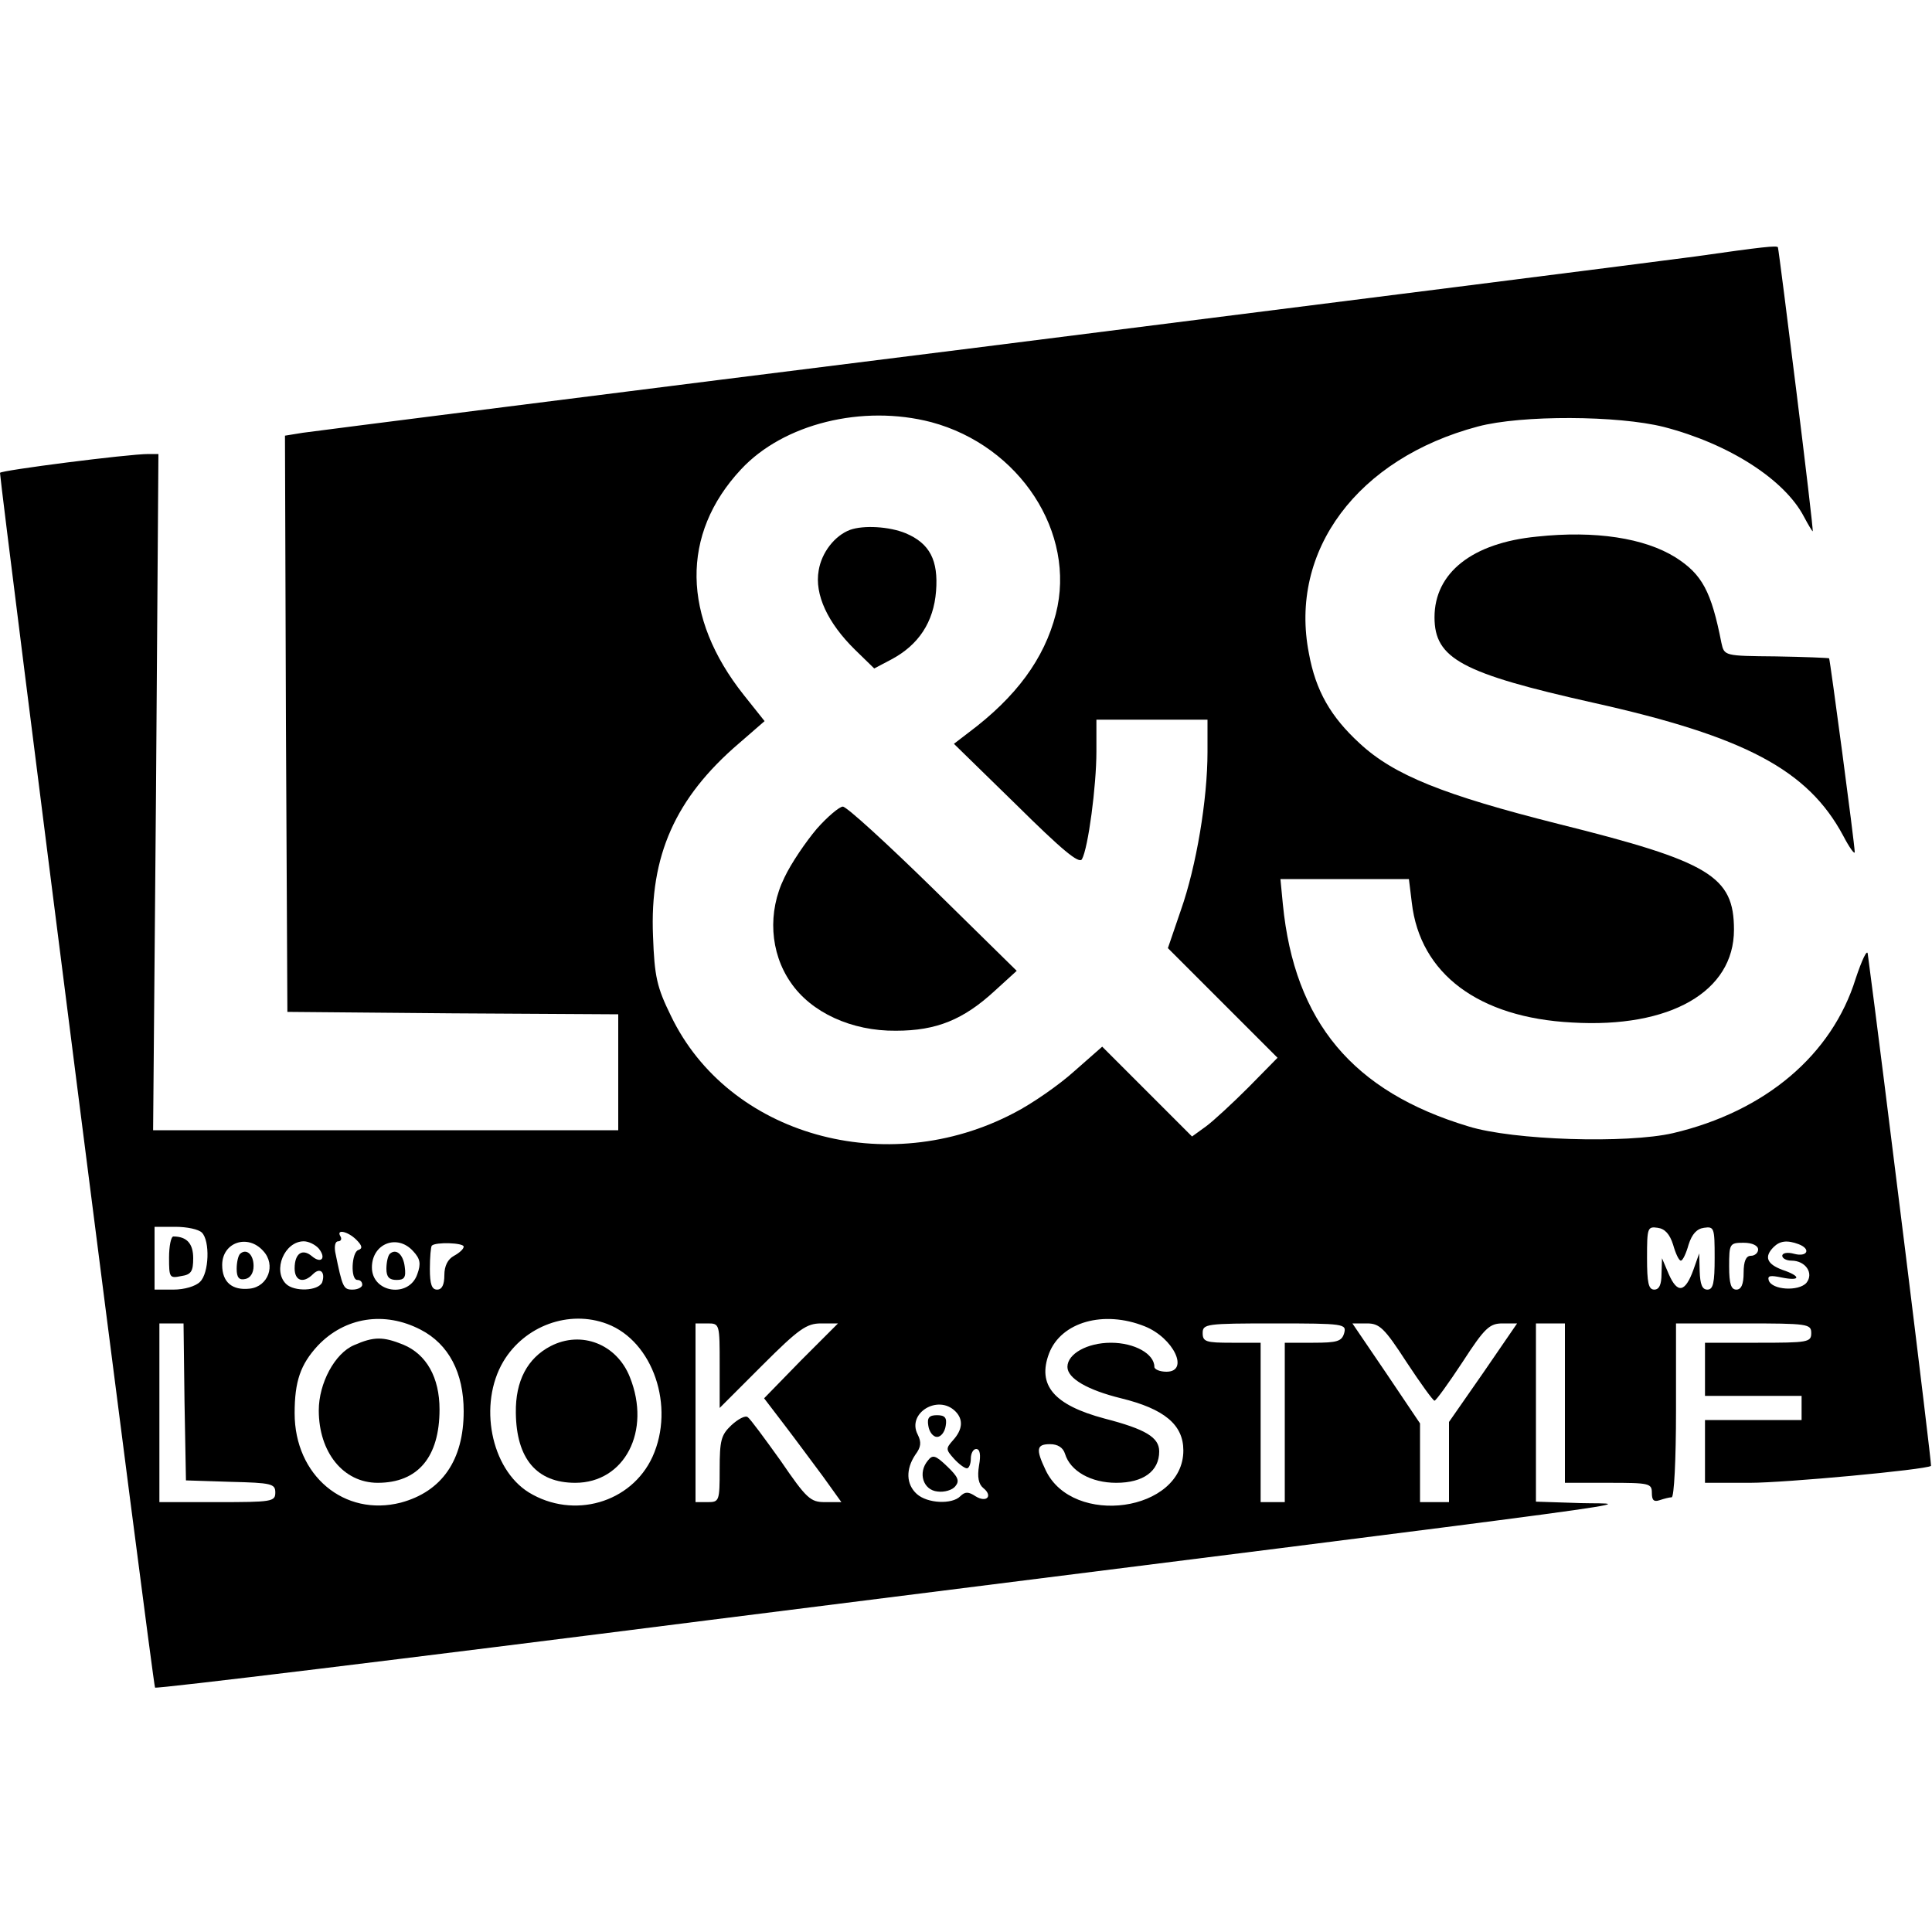 <?xml version="1.0" standalone="no"?>
<!DOCTYPE svg PUBLIC "-//W3C//DTD SVG 20010904//EN"
 "http://www.w3.org/TR/2001/REC-SVG-20010904/DTD/svg10.dtd">
<svg version="1.0" xmlns="http://www.w3.org/2000/svg"
 width="400pt" height="400pt" viewBox="0 0 400 400"
 preserveAspectRatio="xMidYMid meet">
<g transform="translate(0,400) scale(0.1,-0.1)"
fill="#000000" stroke="none">
<path d="M3510 3469 c-74 -10 -745 -95 -1490 -189 -745 -93 -1372 -173 -1393
-176 l-37 -6 2 -596 3 -597 343 -3 342 -2 0 -120 0 -120 -482 0 -481 0 6 700
5 700 -21 0 c-42 0 -307 -34 -307 -39 2 -37 317 -2512 321 -2515 2 -3 520 60
1149 140 2090 263 1907 239 1803 242 l-93 3 0 184 0 185 30 0 30 0 0 -165 0
-165 90 0 c85 0 90 -1 90 -21 0 -15 4 -19 16 -15 9 3 20 6 25 6 5 0 9 77 9
180 l0 180 140 0 c133 0 140 -1 140 -20 0 -19 -7 -20 -110 -20 l-110 0 0 -55
0 -55 100 0 100 0 0 -25 0 -25 -100 0 -100 0 0 -65 0 -65 93 0 c73 0 363 27
375 35 2 2 -100 827 -131 1060 -1 11 -12 -12 -25 -51 -49 -158 -187 -275 -378
-320 -95 -22 -331 -15 -424 14 -239 72 -360 216 -384 460 l-5 52 133 0 133 0
6 -49 c17 -147 138 -238 332 -248 203 -12 335 64 335 192 0 111 -50 141 -363
219 -238 60 -341 101 -412 167 -60 55 -91 109 -105 186 -42 213 101 404 350
470 90 24 290 23 385 -1 135 -35 250 -109 290 -186 9 -17 17 -30 18 -30 3 0
-69 576 -72 588 -2 4 -31 1 -171 -19z m-1582 -343 c183 -49 301 -229 258 -397
-24 -93 -82 -172 -181 -246 l-30 -23 129 -126 c95 -94 130 -123 136 -113 13
23 30 152 30 223 l0 66 115 0 115 0 0 -67 c0 -98 -23 -236 -55 -327 l-27 -79
113 -113 114 -114 -60 -61 c-33 -33 -73 -70 -88 -81 l-29 -21 -93 93 -93 93
-58 -51 c-31 -28 -87 -67 -124 -86 -264 -139 -592 -47 -711 201 -29 59 -34 81
-37 165 -7 166 46 286 178 399 l53 46 -43 54 c-128 161 -131 333 -6 467 88 95
252 135 394 98z m-1510 -1678 c17 -17 15 -84 -4 -102 -9 -9 -32 -16 -55 -16
l-39 0 0 65 0 65 43 0 c24 0 48 -5 55 -12z m3046 -25 c5 -18 12 -33 16 -33 4
0 11 15 16 33 7 22 17 33 32 35 21 3 22 0 22 -62 0 -52 -3 -66 -15 -66 -11 0
-15 11 -16 38 l-1 37 -12 -34 c-17 -47 -33 -50 -51 -9 l-14 33 -1 -32 c0 -23
-5 -33 -15 -33 -12 0 -15 14 -15 66 0 62 1 65 22 62 15 -2 25 -13 32 -35z
m-2726 10 c12 -12 13 -18 4 -21 -14 -4 -17 -62 -2 -62 6 0 10 -4 10 -10 0 -5
-9 -10 -20 -10 -19 0 -21 4 -36 78 -2 12 0 22 6 22 6 0 8 5 5 10 -10 16 15 11
33 -7z m-193 -23 c27 -29 10 -74 -28 -78 -36 -4 -57 13 -57 49 0 47 53 65 85
29z m115 5 c16 -20 5 -32 -14 -16 -20 17 -36 6 -36 -25 0 -26 18 -32 38 -12
15 15 26 4 19 -17 -8 -18 -58 -20 -75 -3 -28 28 -3 88 37 88 10 0 24 -7 31
-15z m195 -5 c15 -16 17 -26 9 -48 -17 -50 -94 -39 -94 14 0 49 52 70 85 34z
m105 9 c0 -5 -9 -13 -20 -19 -13 -7 -20 -21 -20 -40 0 -20 -5 -30 -15 -30 -11
0 -15 11 -15 43 0 24 2 46 4 48 8 8 66 6 66 -2z m2680 -6 c0 -7 -7 -13 -15
-13 -10 0 -15 -11 -15 -35 0 -24 -5 -35 -15 -35 -11 0 -15 12 -15 48 0 47 1
49 30 49 18 0 30 -6 30 -14z m84 11 c26 -10 18 -27 -9 -20 -14 4 -25 2 -25 -4
0 -5 8 -10 19 -10 29 0 47 -26 31 -46 -16 -18 -71 -15 -78 5 -3 10 3 11 27 6
40 -8 40 3 1 16 -32 12 -38 27 -18 47 13 13 28 15 52 6z m-2853 -177 c58 -30
89 -89 89 -169 0 -101 -45 -166 -130 -189 -117 -30 -220 56 -220 185 0 66 12
101 48 140 56 59 138 72 213 33z m386 12 c95 -36 141 -171 94 -275 -44 -96
-164 -130 -256 -74 -79 49 -105 183 -53 271 44 74 136 108 215 78z m1113 -5
c60 -24 93 -94 45 -94 -14 0 -25 5 -25 10 0 27 -41 50 -90 50 -49 0 -90 -23
-90 -50 0 -24 42 -48 111 -65 90 -22 129 -55 129 -108 0 -127 -229 -159 -285
-41 -21 44 -19 54 9 54 16 0 27 -7 31 -20 11 -36 54 -60 106 -60 56 0 89 24
89 65 0 29 -28 46 -113 68 -105 28 -140 69 -115 135 25 65 113 90 198 56z
m-1988 -156 l3 -163 93 -3 c84 -2 92 -4 92 -22 0 -19 -7 -20 -120 -20 l-120 0
0 185 0 185 25 0 25 0 2 -162z m1108 75 l0 -88 88 88 c76 76 92 87 122 87 l35
0 -77 -77 -76 -78 42 -55 c23 -30 59 -79 80 -107 l38 -53 -34 0 c-30 0 -38 7
-92 86 -33 46 -63 87 -68 90 -5 4 -20 -4 -34 -17 -21 -20 -24 -31 -24 -91 0
-66 -1 -68 -25 -68 l-25 0 0 185 0 185 25 0 c25 0 25 -1 25 -87z m1293 67 c-5
-17 -14 -20 -64 -20 l-59 0 0 -165 0 -165 -25 0 -25 0 0 165 0 165 -60 0 c-53
0 -60 2 -60 20 0 19 7 20 149 20 144 0 149 -1 144 -20z m129 -60 c29 -44 55
-80 58 -80 3 0 29 36 58 80 46 71 56 80 83 80 l30 0 -70 -102 -71 -102 0 -83
0 -83 -30 0 -30 0 0 82 0 81 -70 104 -70 103 30 0 c26 0 36 -9 82 -80z m-934
-102 c17 -17 15 -38 -5 -60 -15 -17 -15 -19 2 -38 10 -11 22 -20 27 -20 4 0 8
9 8 20 0 11 5 20 11 20 8 0 10 -12 6 -34 -4 -24 -1 -39 9 -47 20 -16 7 -31
-16 -17 -15 10 -22 10 -32 0 -17 -17 -68 -15 -90 5 -22 20 -23 51 -3 81 12 16
13 26 5 42 -23 44 42 84 78 48z"/>
<path d="M1760 2903 c-32 -12 -59 -47 -65 -84 -9 -50 19 -109 75 -164 l40 -39
36 19 c56 30 87 77 92 141 5 64 -13 99 -63 120 -34 14 -87 17 -115 7z"/>
<path d="M1691 2284 c-22 -26 -53 -71 -67 -101 -35 -71 -30 -155 13 -217 42
-62 126 -101 218 -100 84 0 140 23 205 83 l45 41 -173 170 c-95 93 -179 170
-187 170 -7 0 -32 -21 -54 -46z"/>
<path d="M350 1396 c0 -41 1 -43 25 -38 21 3 25 10 25 37 0 30 -13 45 -41 45
-5 0 -9 -20 -9 -44z"/>
<path d="M497 1404 c-4 -4 -7 -18 -7 -31 0 -18 5 -24 18 -21 10 2 17 12 17 27
0 24 -15 37 -28 25z"/>
<path d="M807 1404 c-4 -4 -7 -18 -7 -31 0 -17 6 -23 21 -23 16 0 20 5 17 27
-3 26 -18 39 -31 27z"/>
<path d="M733 1215 c-40 -17 -73 -79 -73 -135 0 -87 51 -150 122 -150 83 0
128 53 128 152 0 66 -27 114 -75 134 -42 17 -61 17 -102 -1z"/>
<path d="M1140 1213 c-48 -25 -73 -72 -72 -138 1 -95 43 -145 123 -145 102 0
158 107 113 219 -27 68 -100 97 -164 64z"/>
<path d="M1922 1048 c2 -13 10 -23 18 -23 8 0 16 10 18 23 3 17 -2 22 -18 22
-16 0 -21 -5 -18 -22z"/>
<path d="M1921 976 c-21 -25 -10 -61 20 -64 14 -2 31 3 37 11 9 11 6 19 -17
41 -24 23 -30 25 -40 12z"/>
<path d="M3182 2889 c-134 -13 -212 -75 -212 -167 0 -86 57 -116 329 -177 314
-70 444 -139 517 -275 13 -25 24 -40 24 -34 0 16 -51 398 -53 401 -2 1 -51 3
-110 4 -107 1 -107 1 -113 28 -21 107 -40 142 -95 177 -64 40 -166 56 -287 43z"/>
</g>
</svg>
